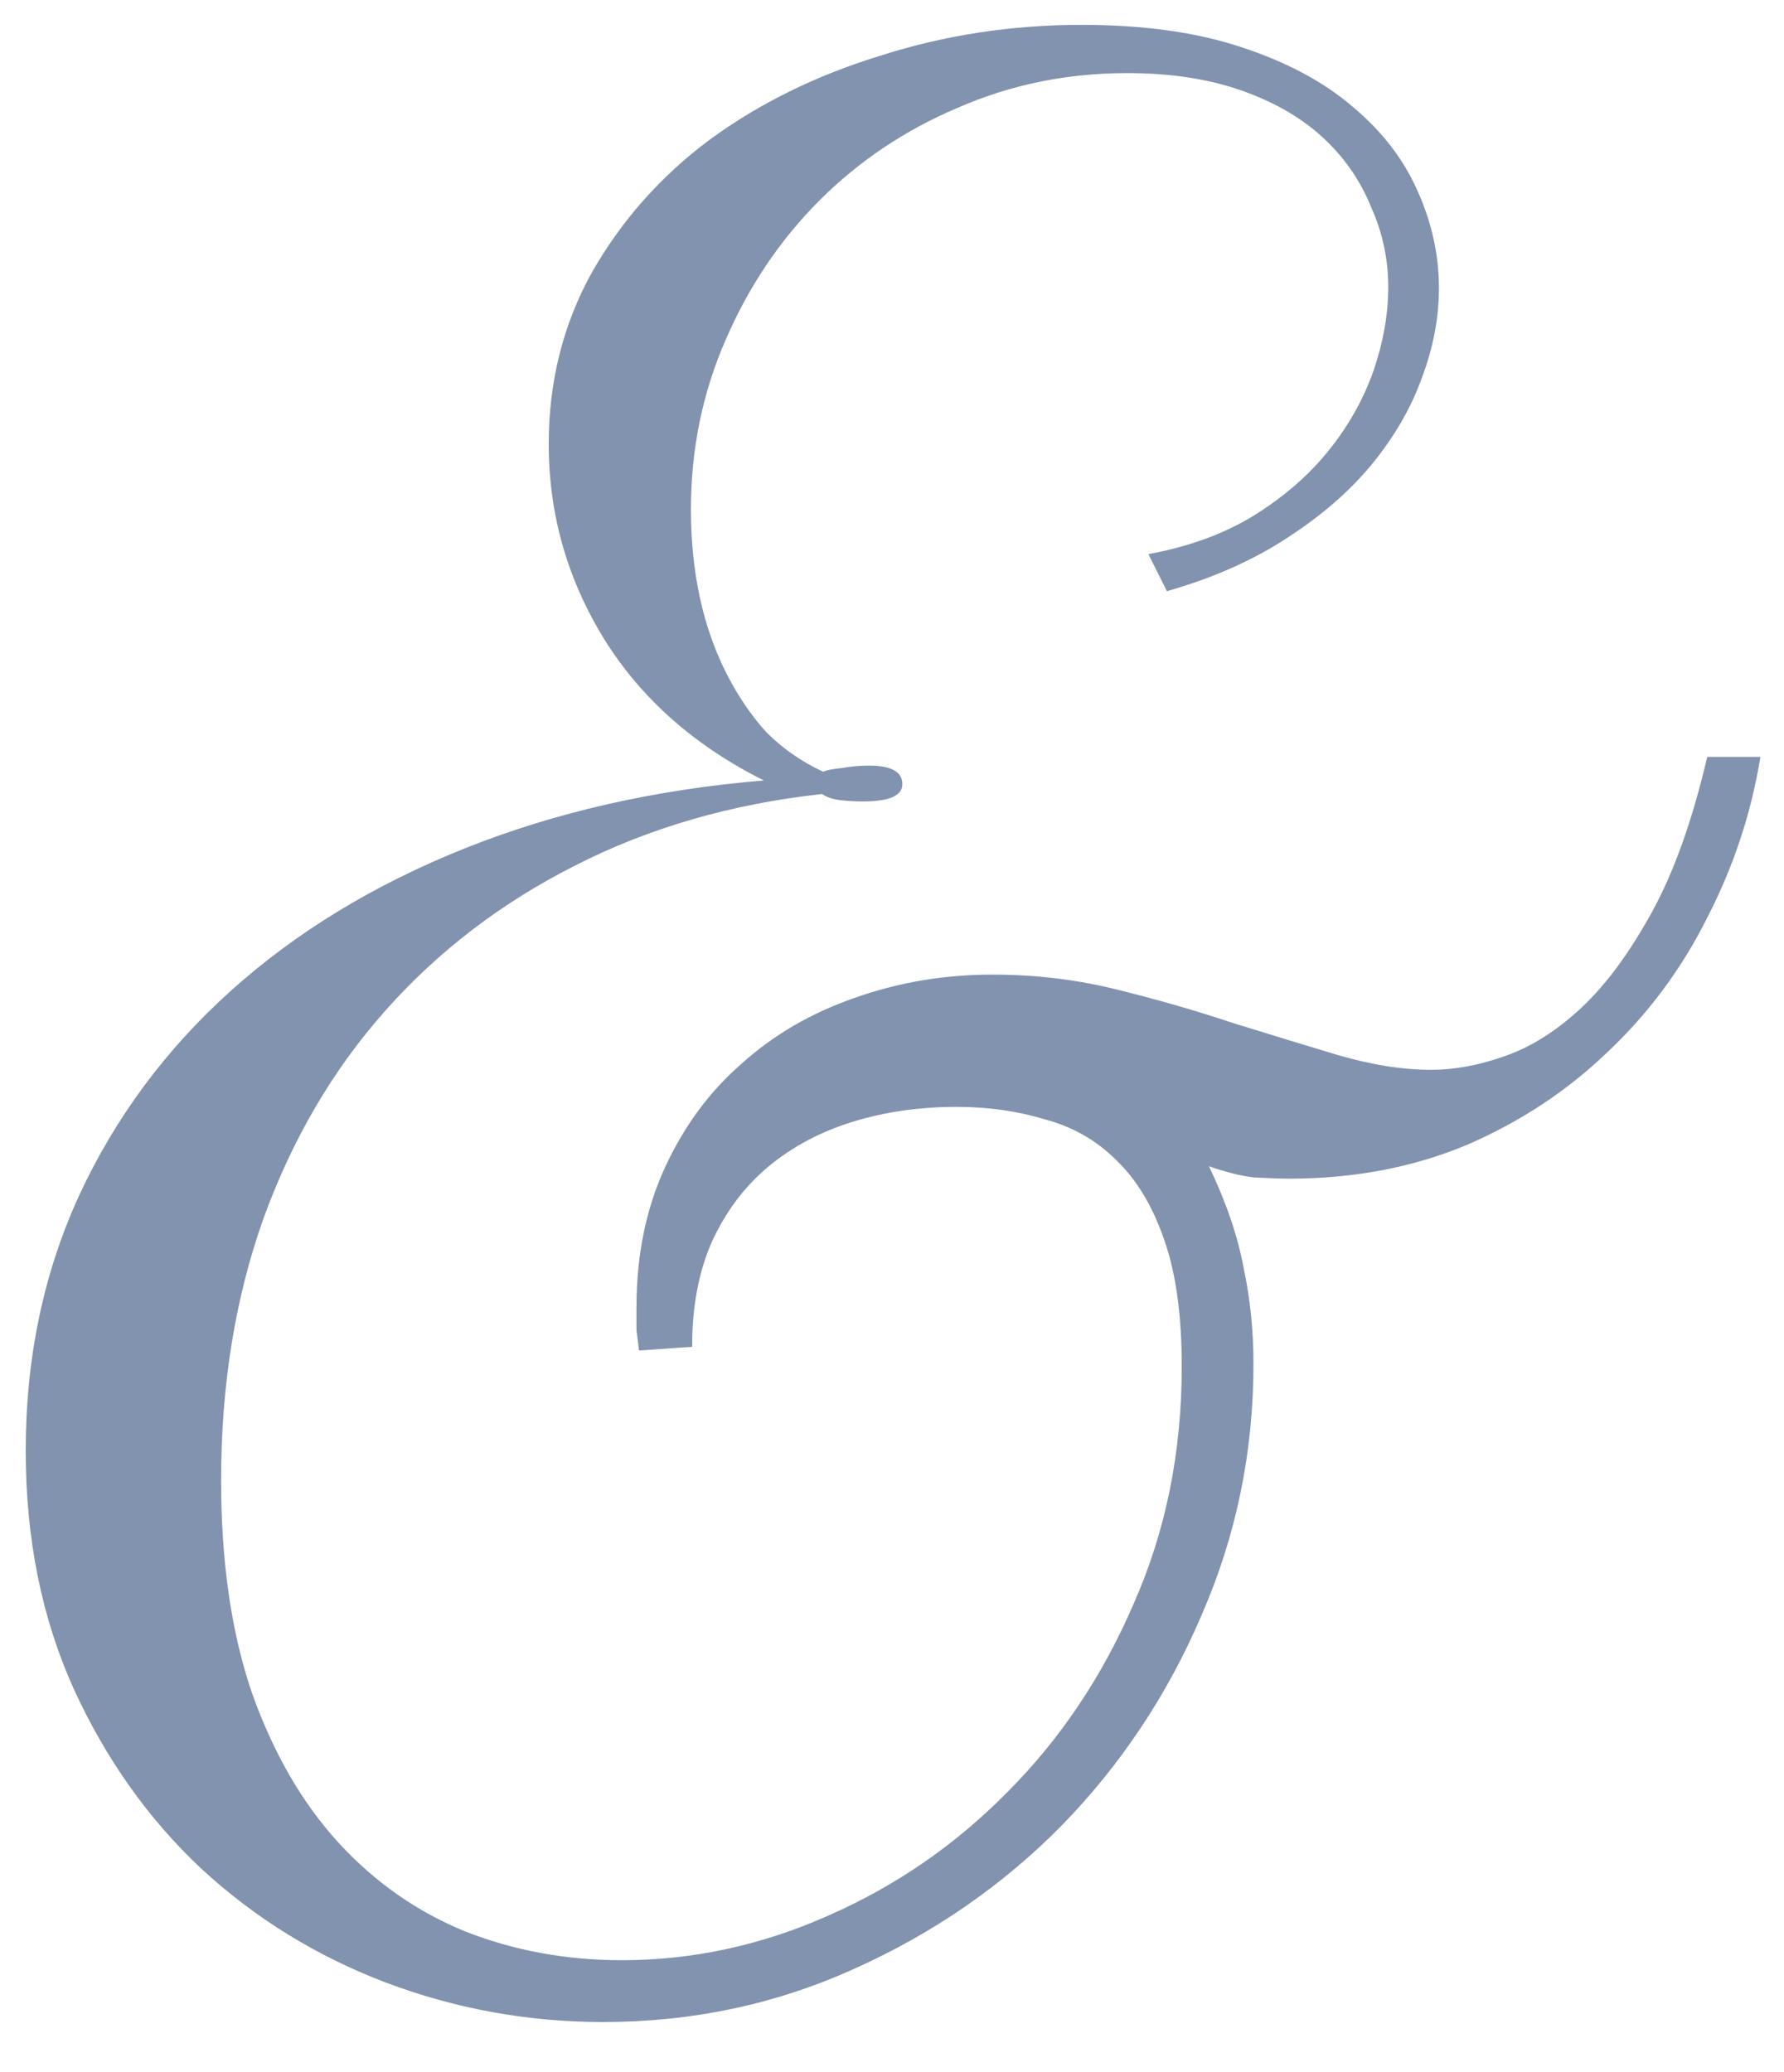 <?xml version="1.0" encoding="UTF-8"?> <svg xmlns="http://www.w3.org/2000/svg" width="31" height="36" viewBox="0 0 31 36" fill="none"><path d="M17.248 16.932C17.993 16.932 18.709 17.018 19.396 17.189C20.098 17.361 20.771 17.555 21.416 17.77C22.061 17.97 22.669 18.156 23.242 18.328C23.829 18.5 24.374 18.586 24.875 18.586C25.276 18.586 25.699 18.507 26.143 18.35C26.601 18.192 27.045 17.913 27.475 17.512C27.904 17.111 28.312 16.559 28.699 15.857C29.086 15.156 29.408 14.253 29.666 13.15H30.59C30.432 14.124 30.124 15.055 29.666 15.943C29.222 16.831 28.642 17.612 27.926 18.285C27.224 18.958 26.408 19.495 25.477 19.896C24.546 20.283 23.521 20.477 22.404 20.477C22.232 20.477 22.025 20.469 21.781 20.455C21.552 20.426 21.294 20.362 21.008 20.262C21.309 20.892 21.509 21.479 21.609 22.023C21.724 22.553 21.781 23.112 21.781 23.699C21.781 25.232 21.48 26.686 20.879 28.061C20.292 29.436 19.482 30.653 18.451 31.713C17.42 32.758 16.217 33.589 14.842 34.205C13.481 34.821 12.027 35.129 10.48 35.129C9.177 35.129 7.917 34.9 6.699 34.441C5.496 33.983 4.429 33.324 3.498 32.465C2.581 31.605 1.844 30.567 1.285 29.35C0.727 28.118 0.447 26.736 0.447 25.203C0.447 23.599 0.755 22.124 1.371 20.777C2.001 19.417 2.882 18.228 4.014 17.211C5.145 16.194 6.499 15.37 8.074 14.74C9.65 14.11 11.383 13.716 13.273 13.559C12.07 12.957 11.146 12.141 10.502 11.109C9.857 10.064 9.535 8.932 9.535 7.715C9.535 6.626 9.786 5.631 10.287 4.729C10.803 3.826 11.483 3.06 12.328 2.43C13.188 1.799 14.176 1.312 15.293 0.969C16.41 0.611 17.578 0.432 18.795 0.432C19.869 0.432 20.793 0.561 21.566 0.818C22.354 1.076 22.999 1.42 23.5 1.85C24.016 2.279 24.395 2.773 24.639 3.332C24.882 3.876 25.004 4.435 25.004 5.008C25.004 5.523 24.904 6.046 24.703 6.576C24.517 7.092 24.23 7.586 23.844 8.059C23.457 8.531 22.963 8.961 22.361 9.348C21.774 9.734 21.079 10.042 20.277 10.271L19.955 9.627C20.657 9.498 21.266 9.276 21.781 8.961C22.311 8.632 22.748 8.252 23.092 7.822C23.436 7.393 23.693 6.934 23.865 6.447C24.037 5.946 24.123 5.459 24.123 4.986C24.123 4.499 24.023 4.034 23.822 3.59C23.636 3.132 23.357 2.73 22.984 2.387C22.612 2.043 22.139 1.771 21.566 1.57C20.994 1.37 20.335 1.27 19.59 1.27C18.544 1.27 17.563 1.47 16.646 1.871C15.73 2.258 14.928 2.795 14.24 3.482C13.553 4.17 13.008 4.979 12.607 5.91C12.206 6.827 12.006 7.808 12.006 8.854C12.006 9.383 12.056 9.885 12.156 10.357C12.257 10.83 12.407 11.267 12.607 11.668C12.808 12.069 13.044 12.42 13.316 12.721C13.603 13.007 13.932 13.236 14.305 13.408C14.362 13.38 14.469 13.358 14.627 13.344C14.784 13.315 14.942 13.301 15.1 13.301C15.486 13.301 15.68 13.408 15.68 13.623C15.68 13.824 15.45 13.924 14.992 13.924C14.878 13.924 14.749 13.917 14.605 13.902C14.477 13.888 14.369 13.852 14.283 13.795C12.708 13.967 11.275 14.382 9.986 15.041C8.712 15.685 7.616 16.523 6.699 17.555C5.783 18.586 5.074 19.796 4.572 21.186C4.085 22.561 3.842 24.072 3.842 25.719C3.842 27.137 4.021 28.369 4.379 29.414C4.751 30.46 5.253 31.326 5.883 32.014C6.513 32.701 7.251 33.217 8.096 33.56C8.941 33.89 9.843 34.055 10.803 34.055C12.034 34.055 13.23 33.797 14.391 33.281C15.565 32.766 16.604 32.05 17.506 31.133C18.422 30.216 19.153 29.128 19.697 27.867C20.256 26.607 20.535 25.232 20.535 23.742C20.535 22.854 20.435 22.124 20.234 21.551C20.034 20.963 19.755 20.498 19.396 20.154C19.053 19.811 18.637 19.574 18.15 19.445C17.678 19.302 17.169 19.23 16.625 19.23C15.98 19.23 15.379 19.316 14.82 19.488C14.262 19.66 13.775 19.918 13.359 20.262C12.944 20.605 12.615 21.042 12.371 21.572C12.142 22.088 12.027 22.697 12.027 23.398L11.104 23.463C11.089 23.334 11.075 23.219 11.06 23.119C11.06 23.005 11.06 22.869 11.06 22.711C11.06 21.809 11.225 20.999 11.555 20.283C11.884 19.567 12.328 18.965 12.887 18.479C13.445 17.977 14.097 17.598 14.842 17.34C15.601 17.068 16.403 16.932 17.248 16.932Z" fill="#8293AF"></path></svg> 